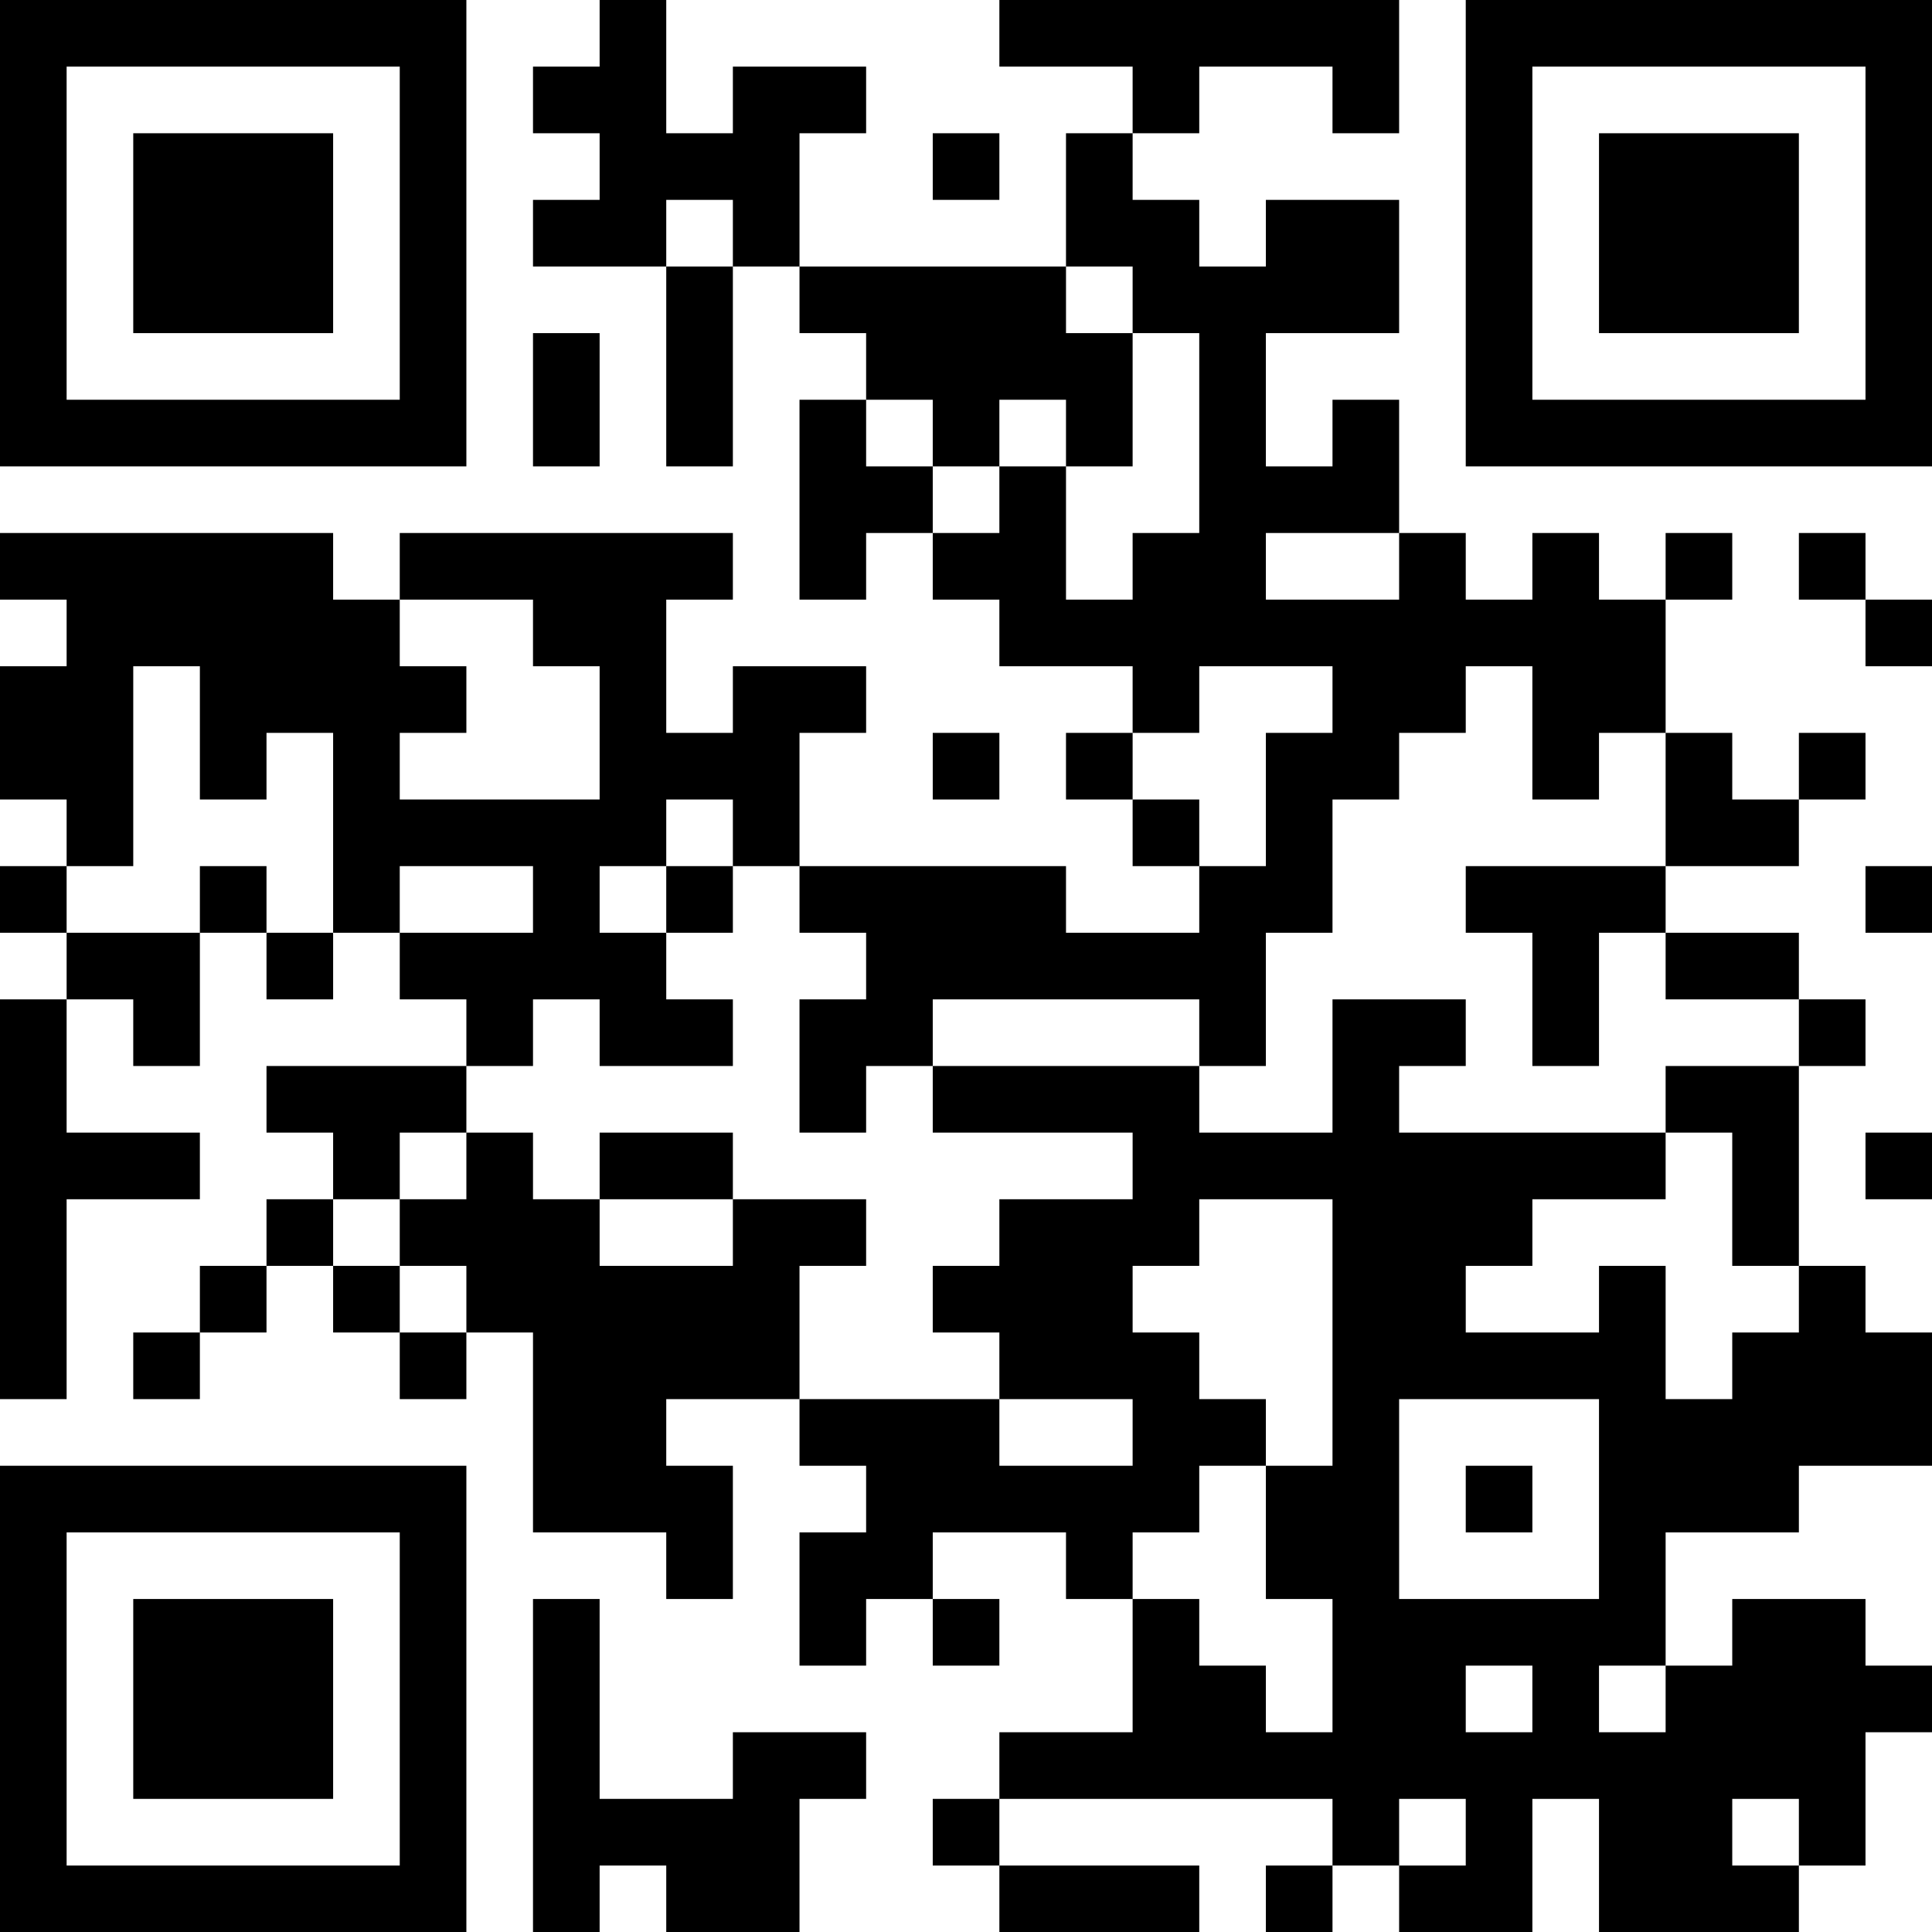 <?xml version="1.0" encoding="UTF-8"?>
<svg xmlns="http://www.w3.org/2000/svg" version="1.1" width="200" height="200" viewBox="0 0 200 200"><rect x="0" y="0" width="200" height="200" fill="#ffffff"/><g transform="scale(6.897)"><g transform="translate(0,0)"><path fill-rule="evenodd" d="M9 0L9 1L8 1L8 2L9 2L9 3L8 3L8 4L10 4L10 7L11 7L11 4L12 4L12 5L13 5L13 6L12 6L12 9L13 9L13 8L14 8L14 9L15 9L15 10L17 10L17 11L16 11L16 12L17 12L17 13L18 13L18 14L16 14L16 13L12 13L12 11L13 11L13 10L11 10L11 11L10 11L10 9L11 9L11 8L6 8L6 9L5 9L5 8L0 8L0 9L1 9L1 10L0 10L0 12L1 12L1 13L0 13L0 14L1 14L1 15L0 15L0 21L1 21L1 18L3 18L3 17L1 17L1 15L2 15L2 16L3 16L3 14L4 14L4 15L5 15L5 14L6 14L6 15L7 15L7 16L4 16L4 17L5 17L5 18L4 18L4 19L3 19L3 20L2 20L2 21L3 21L3 20L4 20L4 19L5 19L5 20L6 20L6 21L7 21L7 20L8 20L8 23L10 23L10 24L11 24L11 22L10 22L10 21L12 21L12 22L13 22L13 23L12 23L12 25L13 25L13 24L14 24L14 25L15 25L15 24L14 24L14 23L16 23L16 24L17 24L17 26L15 26L15 27L14 27L14 28L15 28L15 29L18 29L18 28L15 28L15 27L20 27L20 28L19 28L19 29L20 29L20 28L21 28L21 29L23 29L23 27L24 27L24 29L27 29L27 28L28 28L28 26L29 26L29 25L28 25L28 24L26 24L26 25L25 25L25 23L27 23L27 22L29 22L29 20L28 20L28 19L27 19L27 16L28 16L28 15L27 15L27 14L25 14L25 13L27 13L27 12L28 12L28 11L27 11L27 12L26 12L26 11L25 11L25 9L26 9L26 8L25 8L25 9L24 9L24 8L23 8L23 9L22 9L22 8L21 8L21 6L20 6L20 7L19 7L19 5L21 5L21 3L19 3L19 4L18 4L18 3L17 3L17 2L18 2L18 1L20 1L20 2L21 2L21 0L15 0L15 1L17 1L17 2L16 2L16 4L12 4L12 2L13 2L13 1L11 1L11 2L10 2L10 0ZM14 2L14 3L15 3L15 2ZM10 3L10 4L11 4L11 3ZM16 4L16 5L17 5L17 7L16 7L16 6L15 6L15 7L14 7L14 6L13 6L13 7L14 7L14 8L15 8L15 7L16 7L16 9L17 9L17 8L18 8L18 5L17 5L17 4ZM8 5L8 7L9 7L9 5ZM19 8L19 9L21 9L21 8ZM27 8L27 9L28 9L28 10L29 10L29 9L28 9L28 8ZM6 9L6 10L7 10L7 11L6 11L6 12L9 12L9 10L8 10L8 9ZM2 10L2 13L1 13L1 14L3 14L3 13L4 13L4 14L5 14L5 11L4 11L4 12L3 12L3 10ZM18 10L18 11L17 11L17 12L18 12L18 13L19 13L19 11L20 11L20 10ZM22 10L22 11L21 11L21 12L20 12L20 14L19 14L19 16L18 16L18 15L14 15L14 16L13 16L13 17L12 17L12 15L13 15L13 14L12 14L12 13L11 13L11 12L10 12L10 13L9 13L9 14L10 14L10 15L11 15L11 16L9 16L9 15L8 15L8 16L7 16L7 17L6 17L6 18L5 18L5 19L6 19L6 20L7 20L7 19L6 19L6 18L7 18L7 17L8 17L8 18L9 18L9 19L11 19L11 18L13 18L13 19L12 19L12 21L15 21L15 22L17 22L17 21L15 21L15 20L14 20L14 19L15 19L15 18L17 18L17 17L14 17L14 16L18 16L18 17L20 17L20 15L22 15L22 16L21 16L21 17L25 17L25 18L23 18L23 19L22 19L22 20L24 20L24 19L25 19L25 21L26 21L26 20L27 20L27 19L26 19L26 17L25 17L25 16L27 16L27 15L25 15L25 14L24 14L24 16L23 16L23 14L22 14L22 13L25 13L25 11L24 11L24 12L23 12L23 10ZM14 11L14 12L15 12L15 11ZM6 13L6 14L8 14L8 13ZM10 13L10 14L11 14L11 13ZM28 13L28 14L29 14L29 13ZM9 17L9 18L11 18L11 17ZM28 17L28 18L29 18L29 17ZM18 18L18 19L17 19L17 20L18 20L18 21L19 21L19 22L18 22L18 23L17 23L17 24L18 24L18 25L19 25L19 26L20 26L20 24L19 24L19 22L20 22L20 18ZM21 21L21 24L24 24L24 21ZM22 22L22 23L23 23L23 22ZM8 24L8 29L9 29L9 28L10 28L10 29L12 29L12 27L13 27L13 26L11 26L11 27L9 27L9 24ZM22 25L22 26L23 26L23 25ZM24 25L24 26L25 26L25 25ZM21 27L21 28L22 28L22 27ZM26 27L26 28L27 28L27 27ZM0 0L0 7L7 7L7 0ZM1 1L1 6L6 6L6 1ZM2 2L2 5L5 5L5 2ZM22 0L22 7L29 7L29 0ZM23 1L23 6L28 6L28 1ZM24 2L24 5L27 5L27 2ZM0 22L0 29L7 29L7 22ZM1 23L1 28L6 28L6 23ZM2 24L2 27L5 27L5 24Z" fill="#000000"/></g></g></svg>
